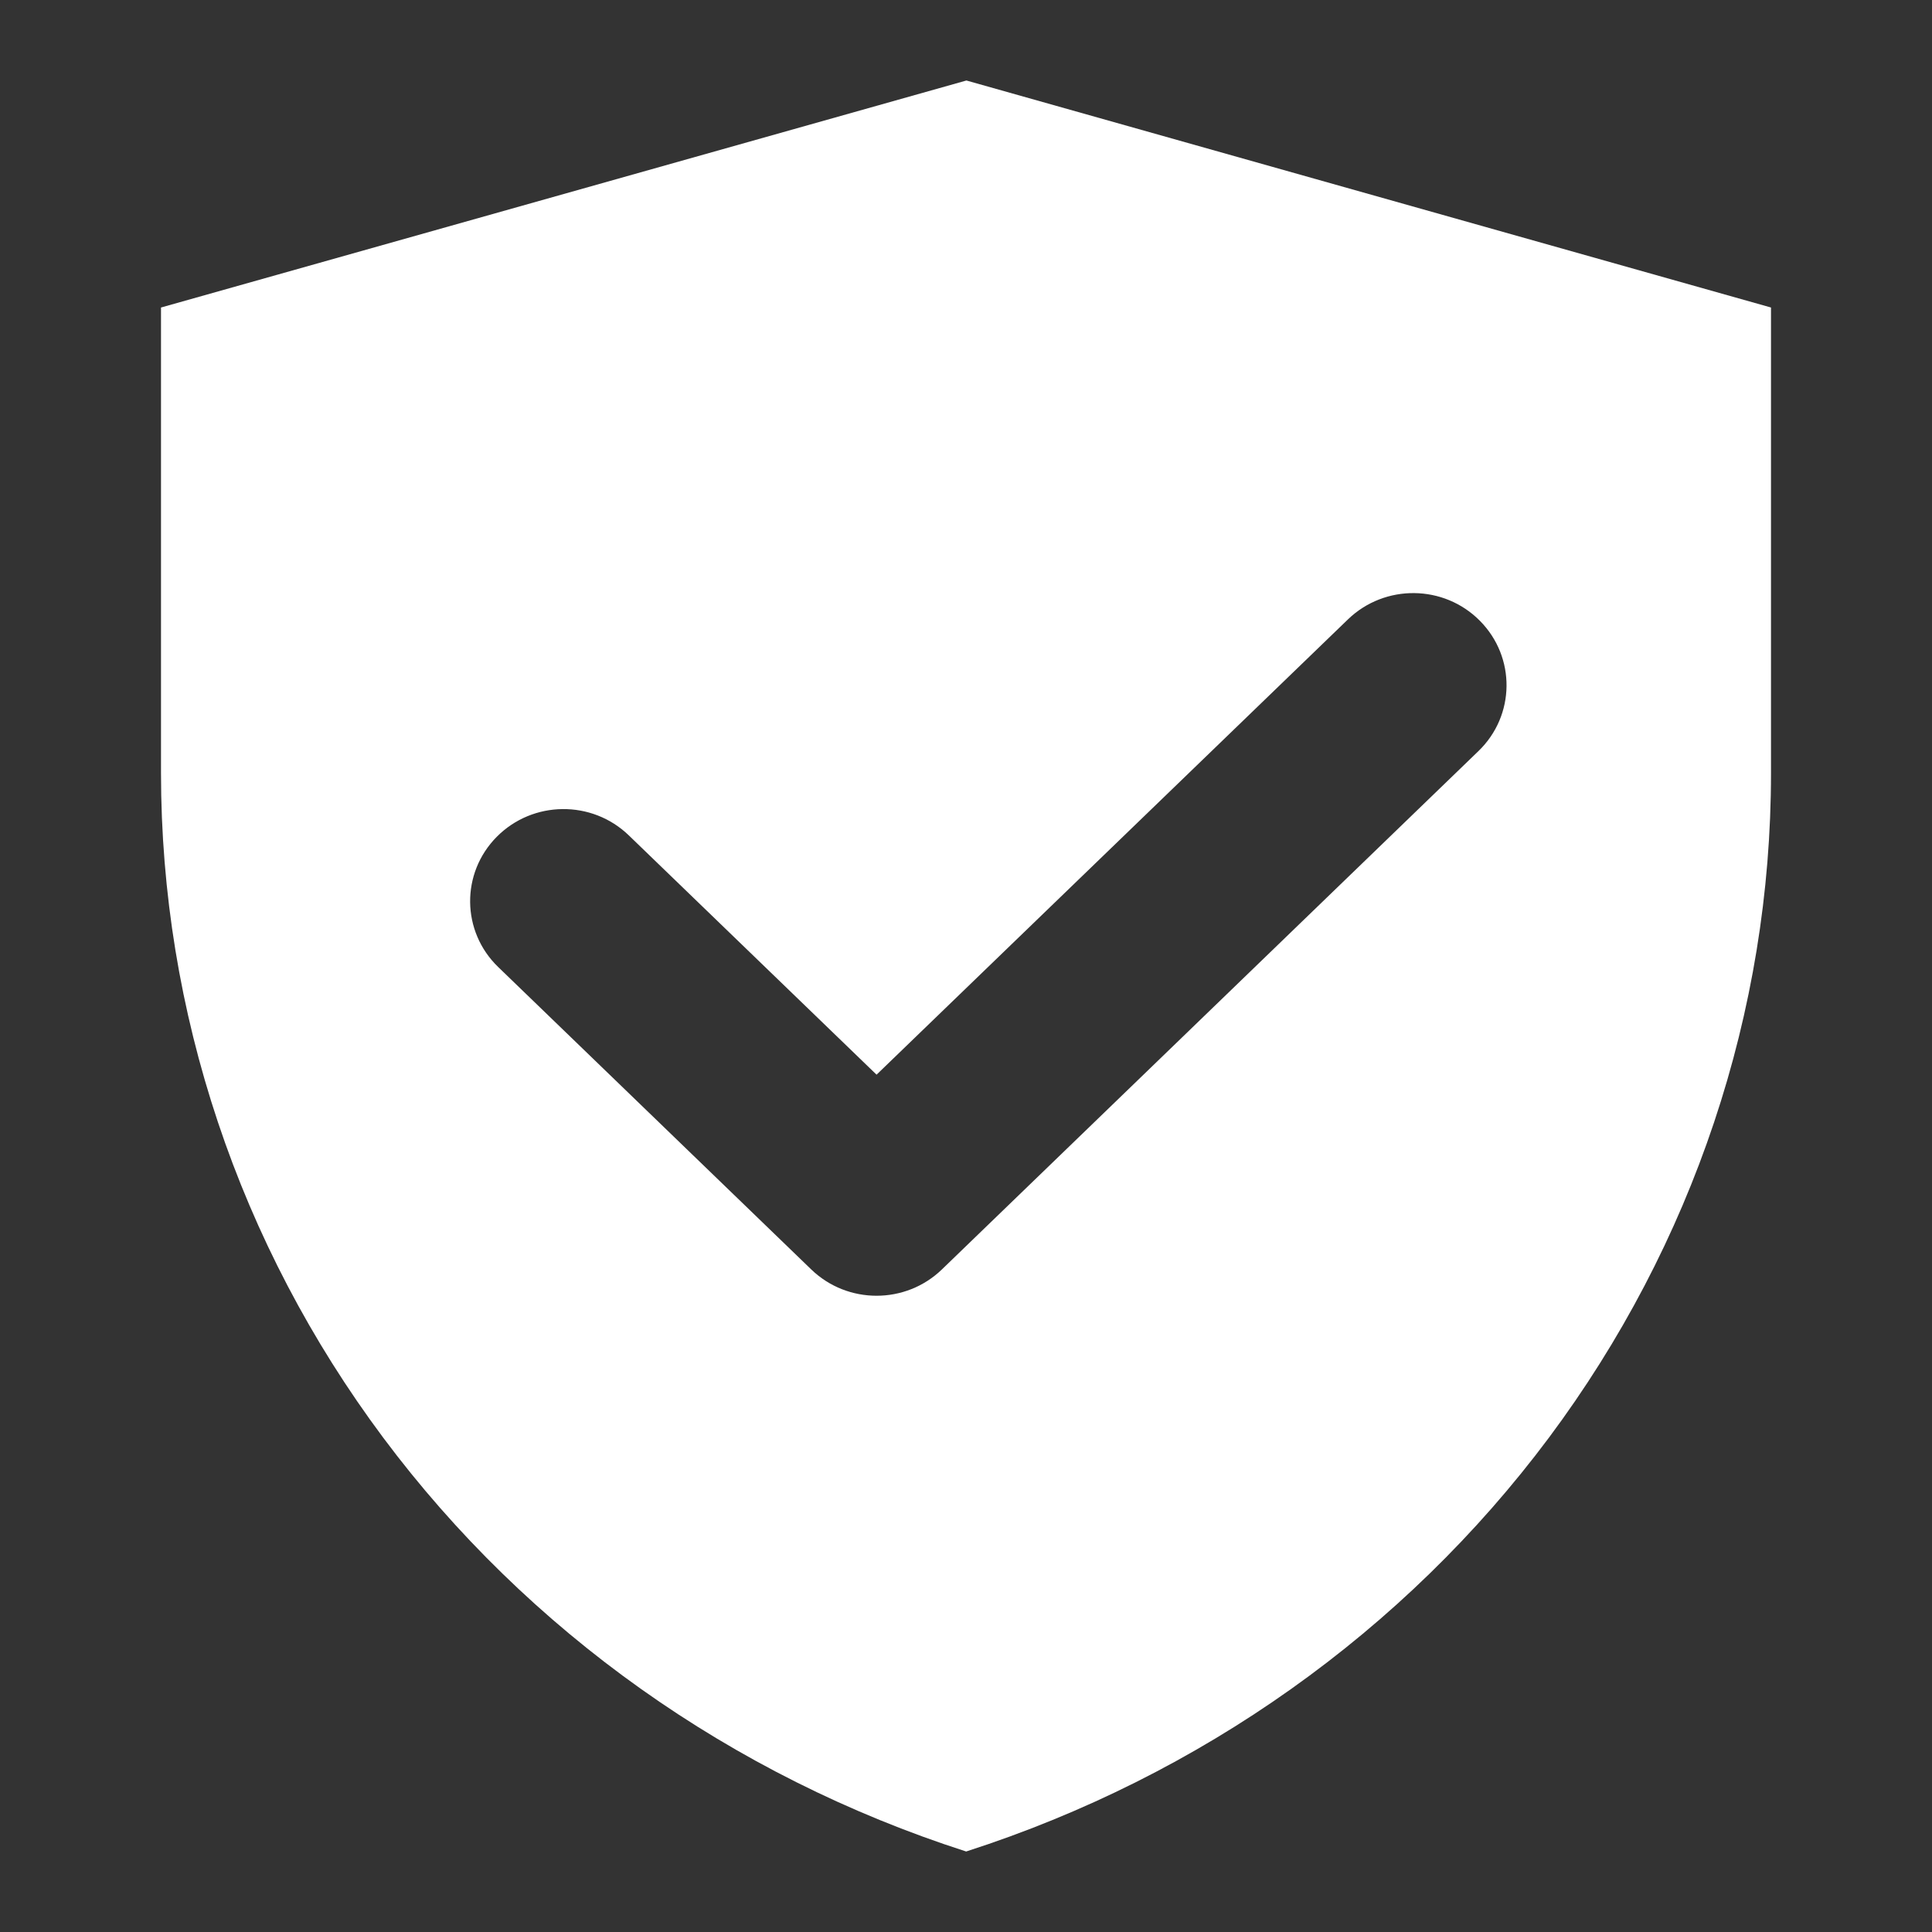 <?xml version="1.0" encoding="UTF-8"?>
<svg xmlns="http://www.w3.org/2000/svg" width="24" height="24" viewBox="0 0 24 24" fill="none">
  <rect x="0" y="0" width="24" height="24" fill="#333333" stroke="none"/>
  <path fill-rule="evenodd" clip-rule="evenodd" d="M12.005 1L2 3.82V9.601C2 12.566 2.966 15.455 4.761 17.86C6.556 20.265 9.089 22.063 12.002 23C14.913 22.063 17.445 20.265 19.24 17.861C21.034 15.456 22 12.568 22 9.604V3.82L12.005 1ZM18.366 9.33C18.824 8.888 18.832 8.164 18.384 7.712C17.937 7.26 17.203 7.252 16.745 7.694L10.889 13.35L7.811 10.377C7.353 9.935 6.619 9.943 6.171 10.395C5.723 10.847 5.731 11.571 6.189 12.013L10.078 15.77C10.529 16.205 11.249 16.205 11.7 15.77L18.366 9.33Z" fill="white"></path>
</svg>
